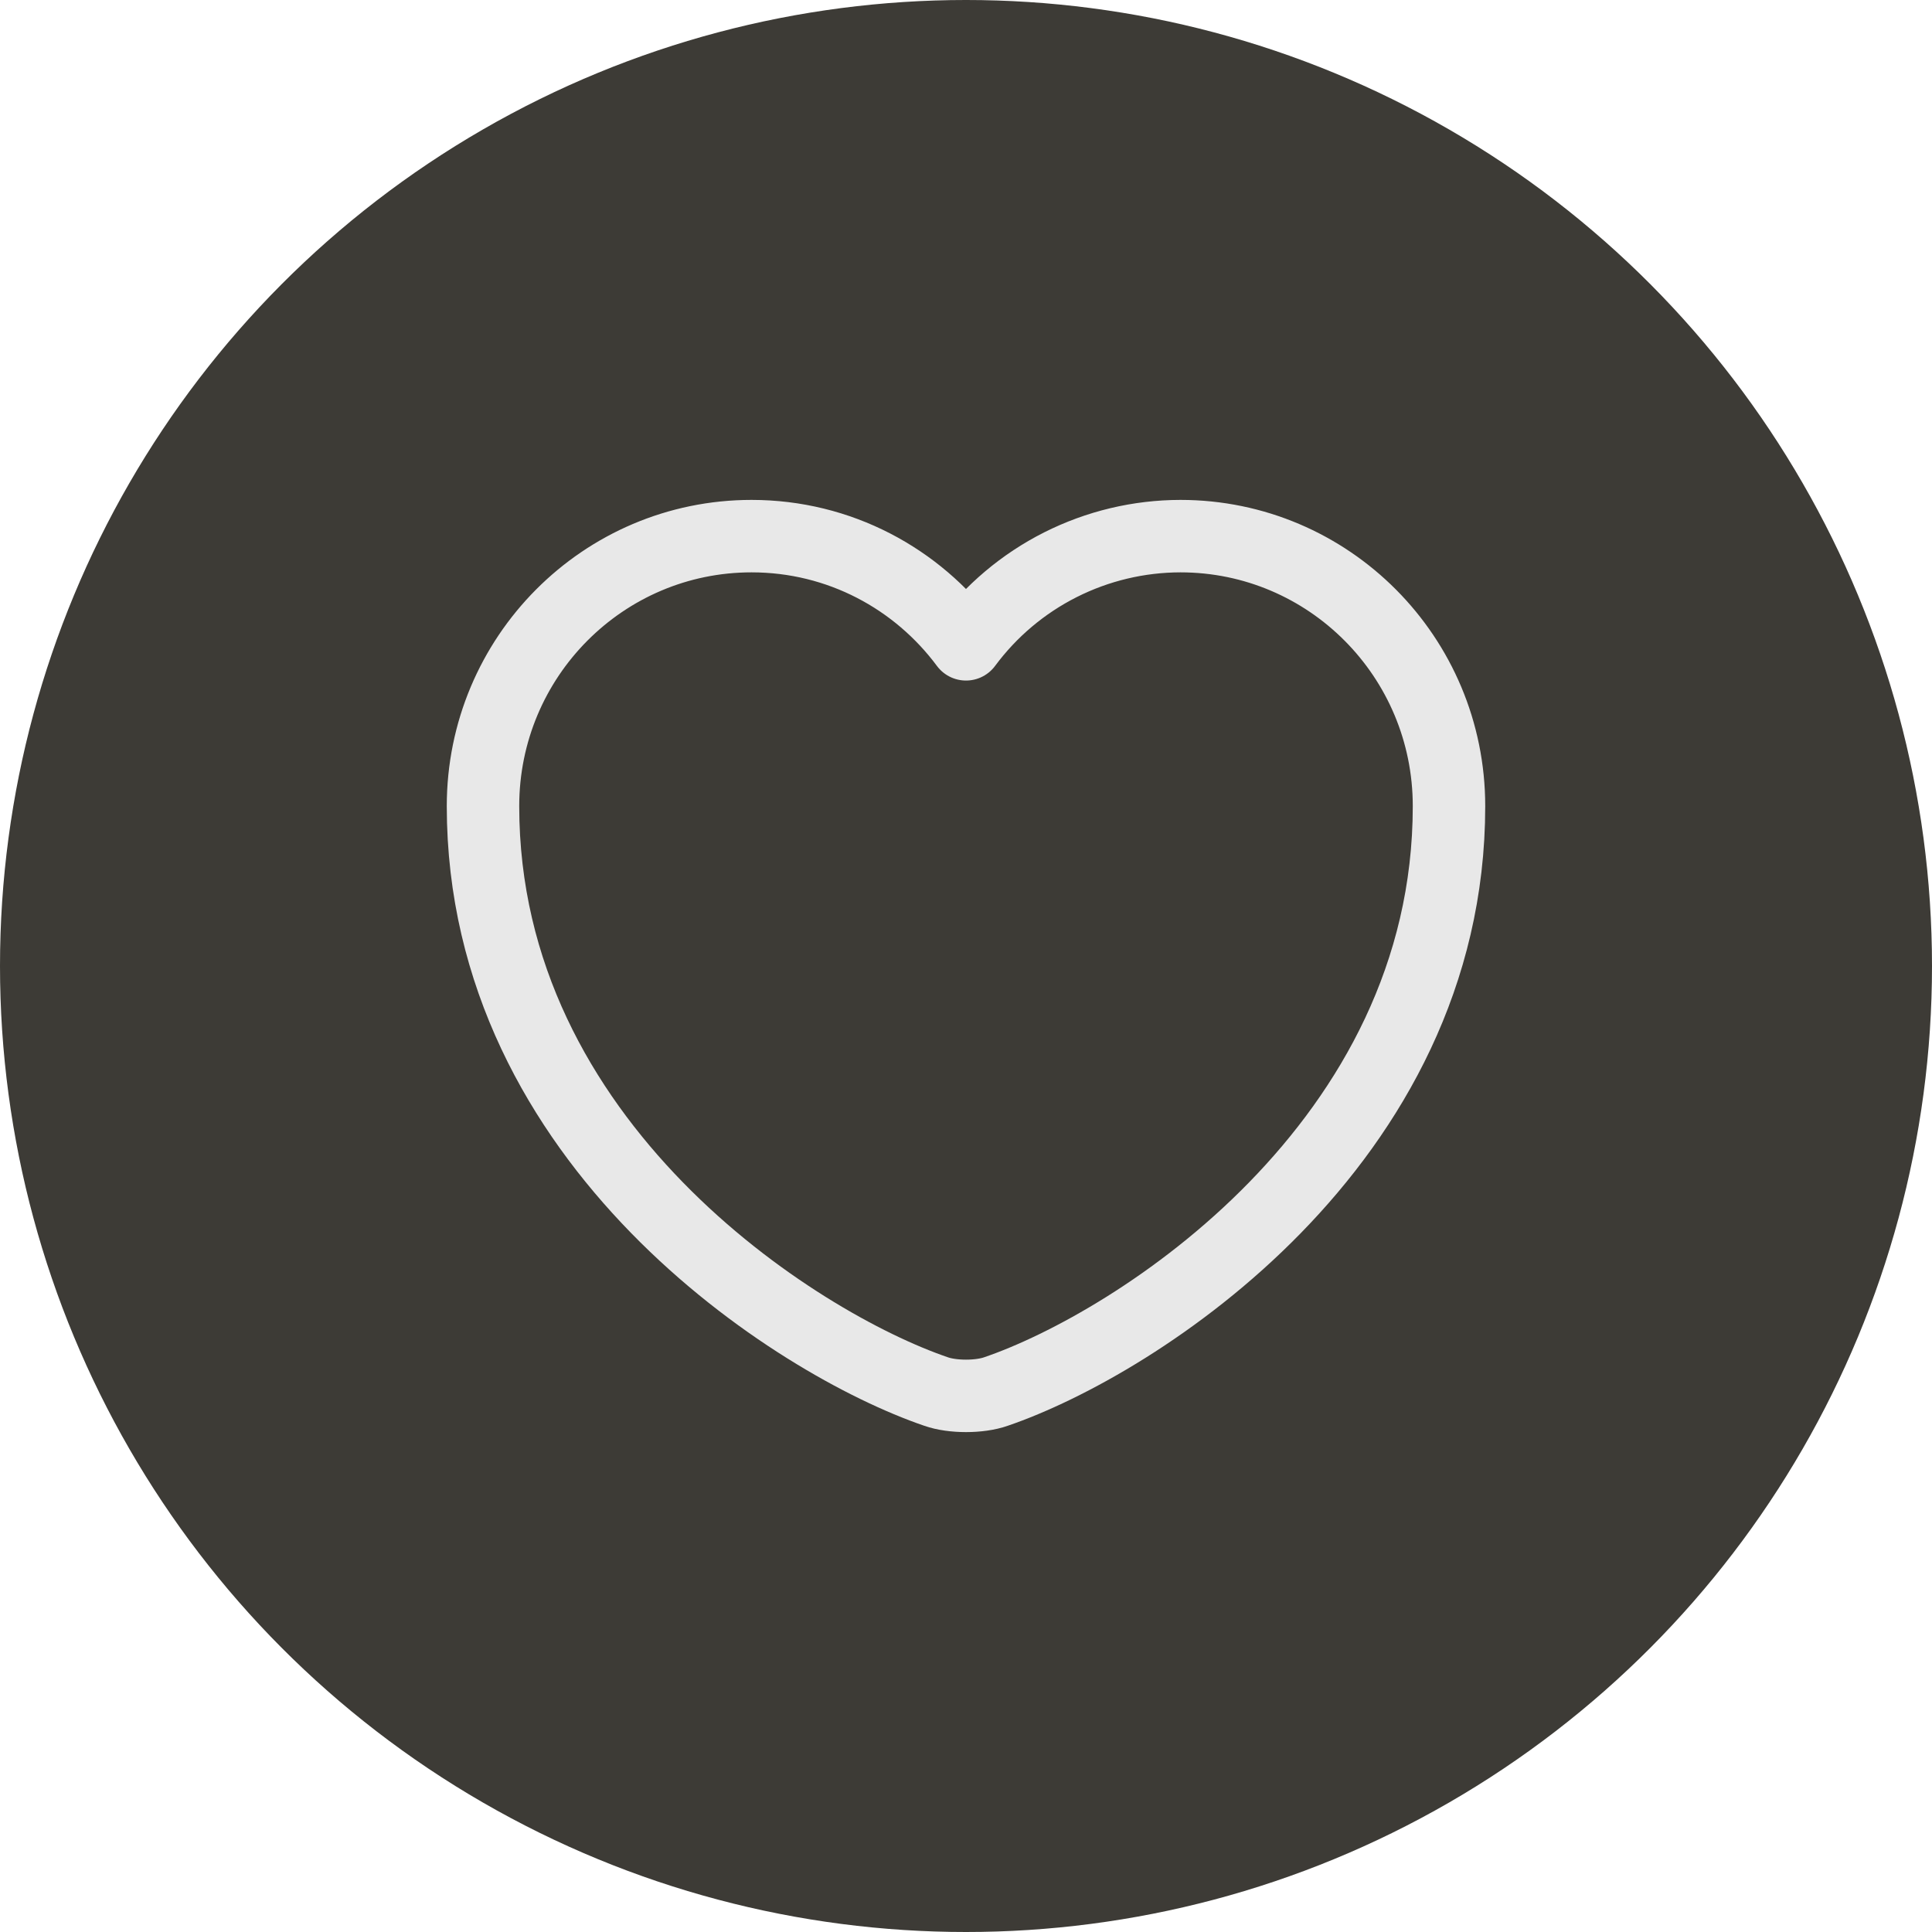 <svg width="40" height="40" viewBox="0 0 40 40" fill="none" xmlns="http://www.w3.org/2000/svg">
<g filter="url(#filter0_b_107_8242)">
<circle cx="20" cy="20" r="20" fill="#3D3B36"/>
</g>
<path d="M20.62 28.81C20.28 28.93 19.72 28.93 19.38 28.81C16.48 27.82 10 23.69 10 16.69C10 13.6 12.49 11.1 15.56 11.1C17.38 11.1 18.99 11.98 20 13.34C20.514 12.646 21.183 12.082 21.954 11.693C22.725 11.304 23.576 11.101 24.44 11.1C27.51 11.1 30 13.6 30 16.69C30 23.69 23.52 27.82 20.62 28.81Z" stroke="#E8E8E8" stroke-width="1.5" stroke-linecap="round" stroke-linejoin="round"/>
<defs>
<filter id="filter0_b_107_8242" x="-4" y="-4" width="48" height="48" filterUnits="userSpaceOnUse" color-interpolation-filters="sRGB">
<feFlood flood-opacity="0" result="BackgroundImageFix"/>
<feGaussianBlur in="BackgroundImageFix" stdDeviation="2"/>
<feComposite in2="SourceAlpha" operator="in" result="effect1_backgroundBlur_107_8242"/>
<feBlend mode="normal" in="SourceGraphic" in2="effect1_backgroundBlur_107_8242" result="shape"/>
</filter>
</defs>
</svg>
